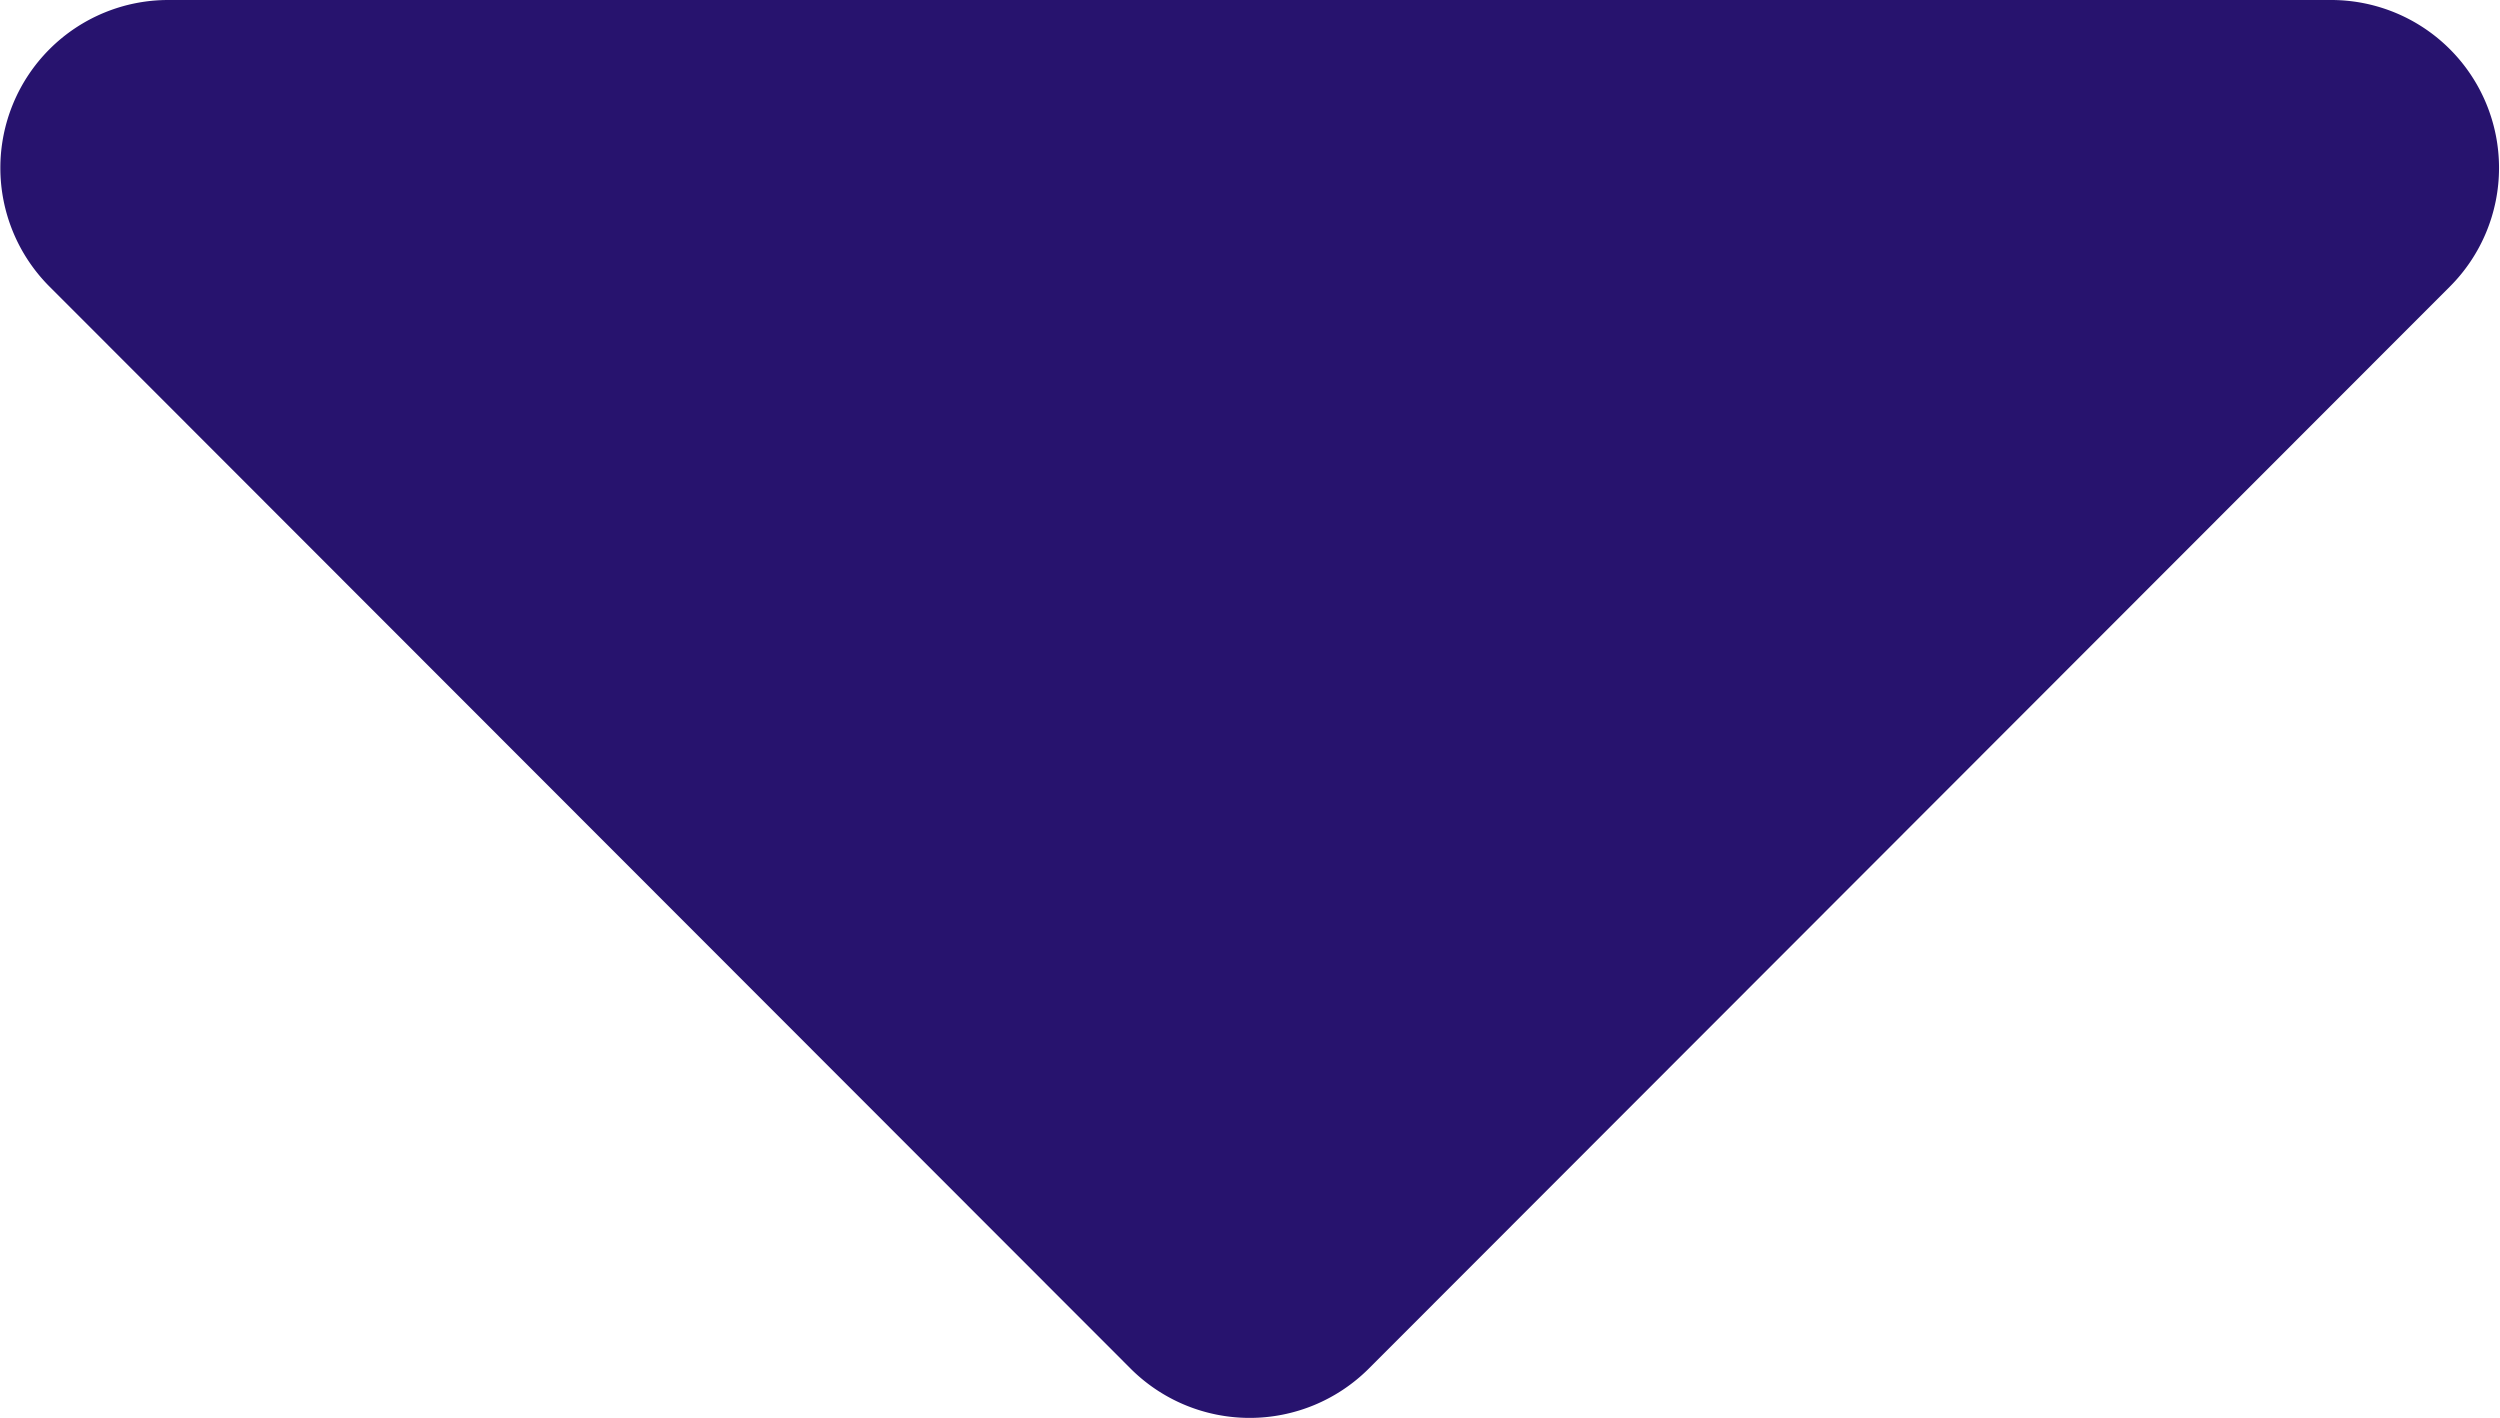 <svg xmlns="http://www.w3.org/2000/svg" width="8.13" height="4.612" viewBox="0 0 8.13 4.612">
  <path id="Pfad_361" data-name="Pfad 361" d="M20.745,5a.546.546,0,0,0-.386.932l3.516,3.519a.548.548,0,0,0,.774,0l3.516-3.519A.546.546,0,0,0,27.78,5Z" transform="translate(-20.198 -5)" fill="#27136e"/>
</svg>

